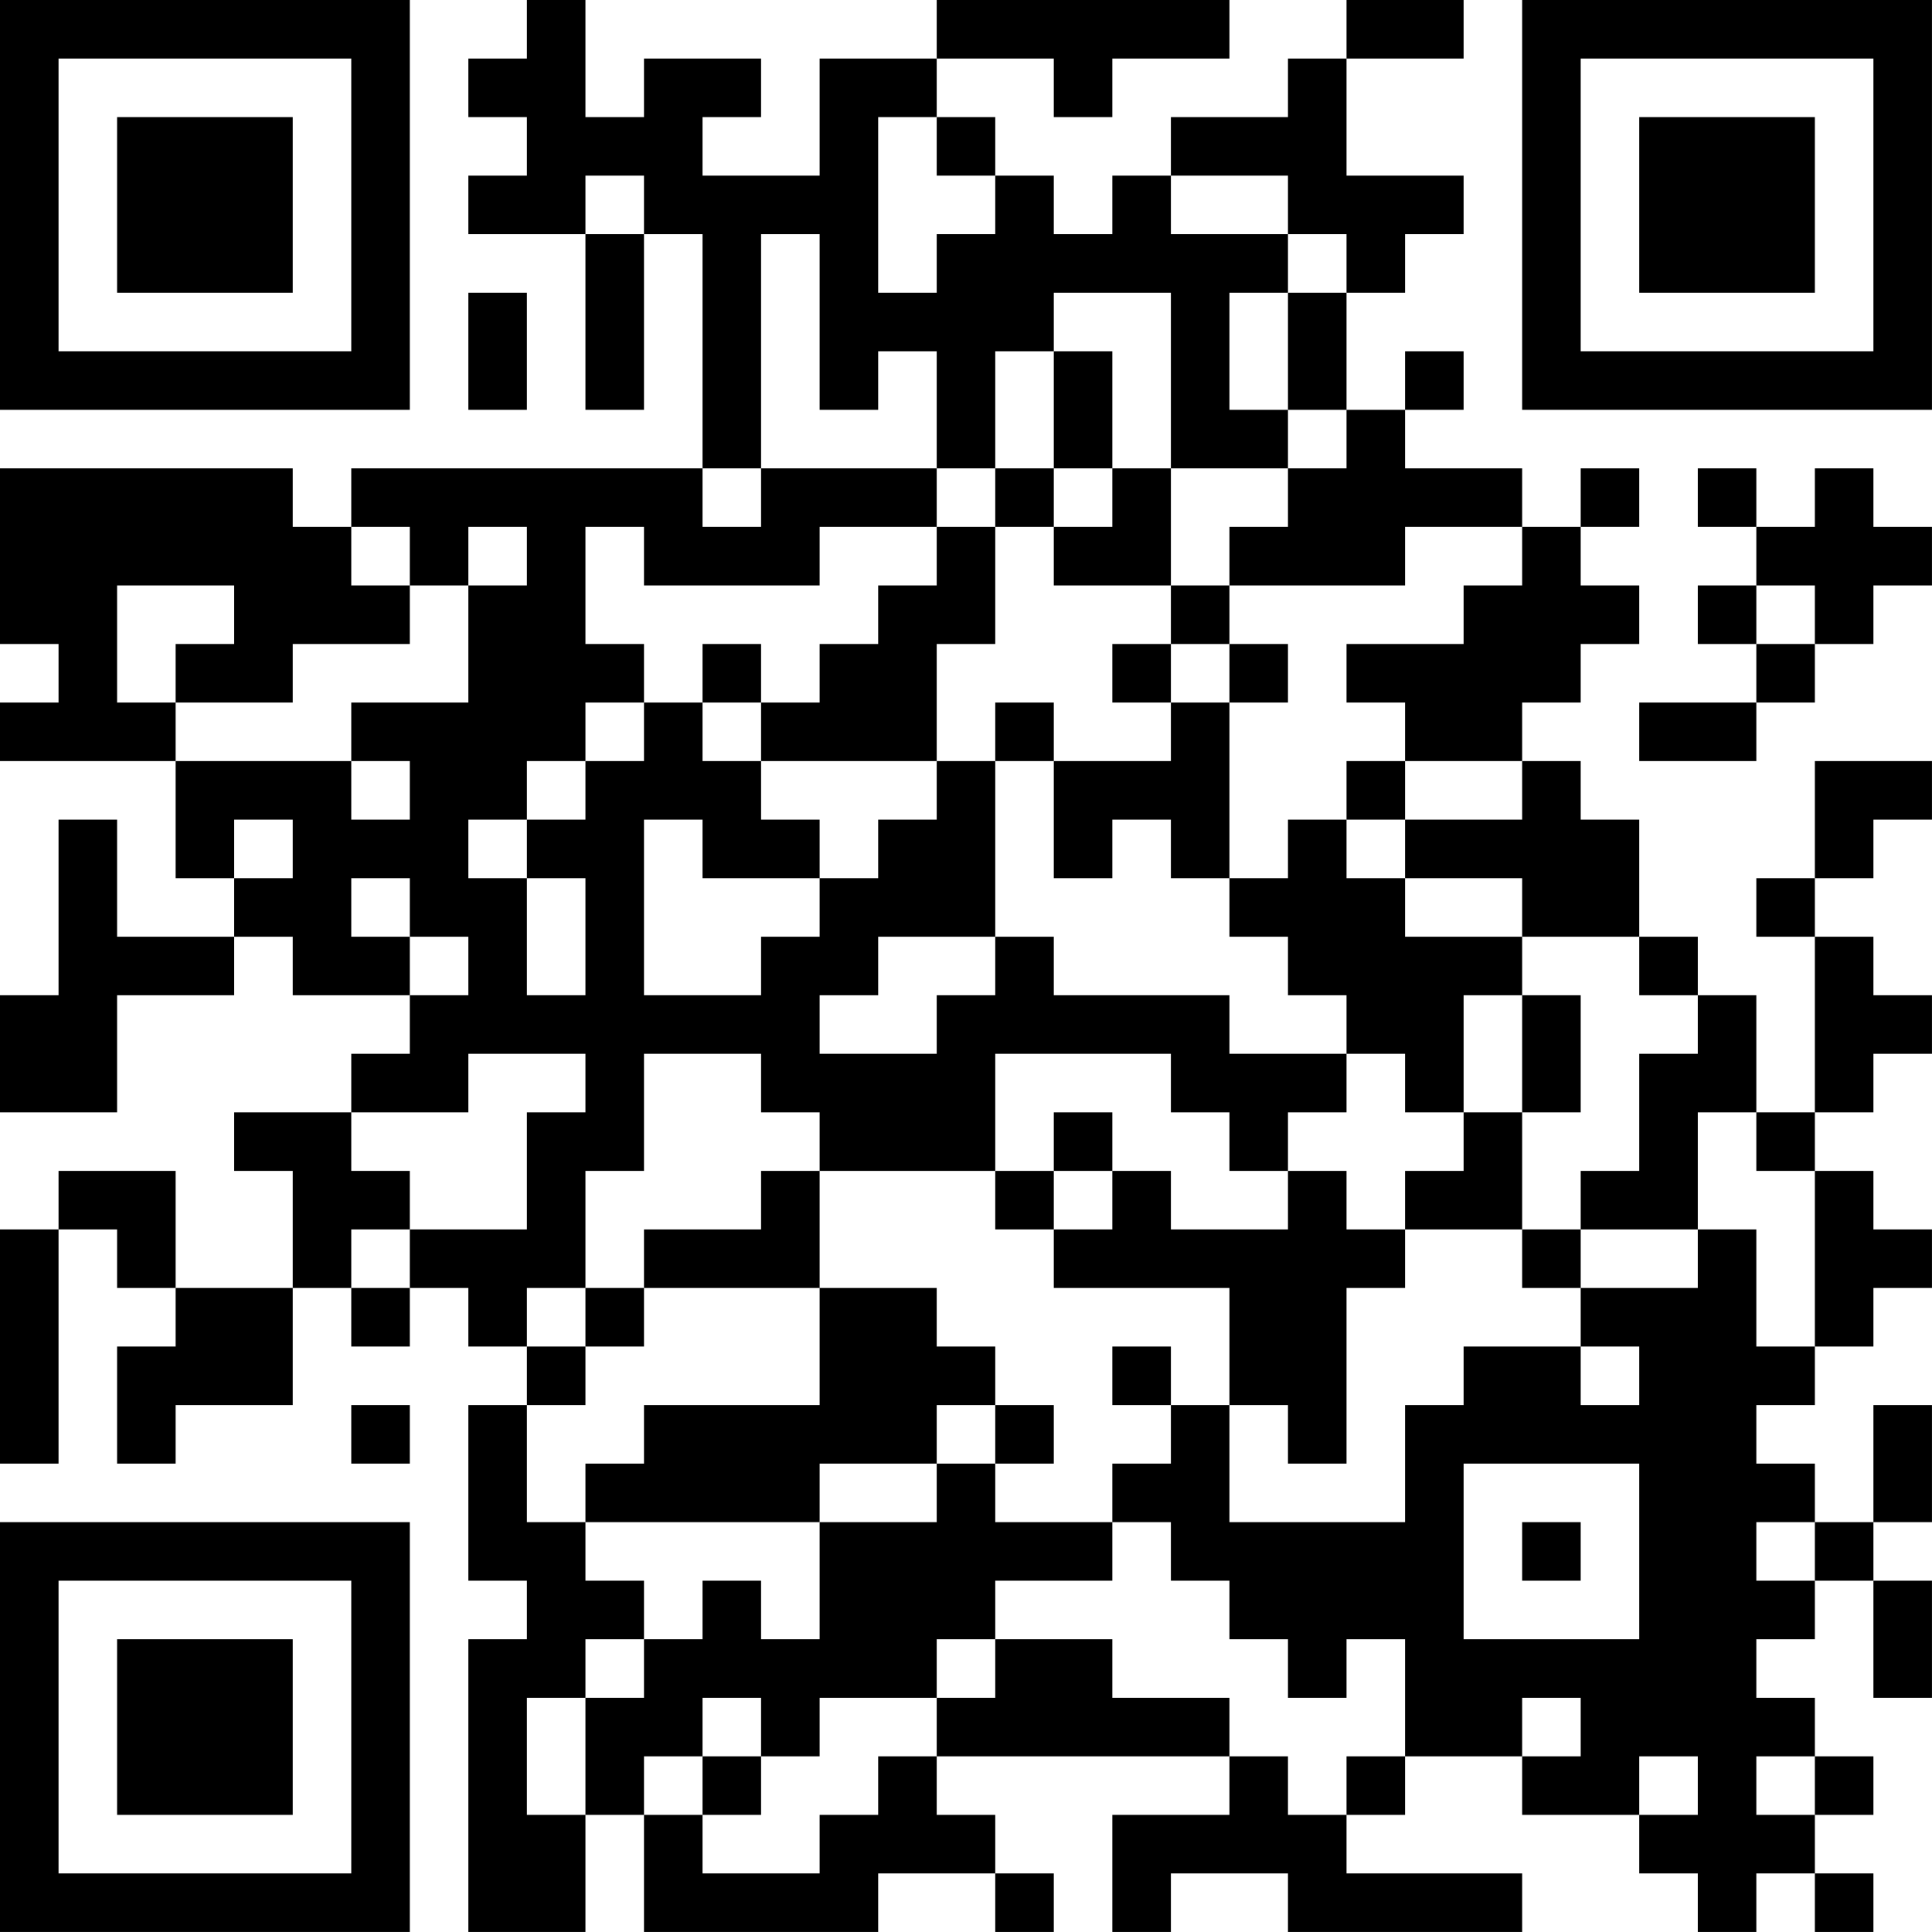 <?xml version="1.0" encoding="UTF-8"?>
<svg xmlns="http://www.w3.org/2000/svg" version="1.1" width="400" height="400" viewBox="0 0 400 400"><rect x="0" y="0" width="400" height="400" fill="#ffffff"/><g transform="scale(12.121)"><g transform="translate(0,0)"><path fill-rule="evenodd" d="M9 0L9 1L8 1L8 2L9 2L9 3L8 3L8 4L10 4L10 7L11 7L11 4L12 4L12 8L6 8L6 9L5 9L5 8L0 8L0 11L1 11L1 12L0 12L0 13L3 13L3 15L4 15L4 16L2 16L2 14L1 14L1 17L0 17L0 19L2 19L2 17L4 17L4 16L5 16L5 17L7 17L7 18L6 18L6 19L4 19L4 20L5 20L5 22L3 22L3 20L1 20L1 21L0 21L0 25L1 25L1 21L2 21L2 22L3 22L3 23L2 23L2 25L3 25L3 24L5 24L5 22L6 22L6 23L7 23L7 22L8 22L8 23L9 23L9 24L8 24L8 27L9 27L9 28L8 28L8 33L10 33L10 31L11 31L11 33L15 33L15 32L17 32L17 33L18 33L18 32L17 32L17 31L16 31L16 30L21 30L21 31L19 31L19 33L20 33L20 32L22 32L22 33L26 33L26 32L23 32L23 31L24 31L24 30L26 30L26 31L28 31L28 32L29 32L29 33L30 33L30 32L31 32L31 33L32 33L32 32L31 32L31 31L32 31L32 30L31 30L31 29L30 29L30 28L31 28L31 27L32 27L32 29L33 29L33 27L32 27L32 26L33 26L33 24L32 24L32 26L31 26L31 25L30 25L30 24L31 24L31 23L32 23L32 22L33 22L33 21L32 21L32 20L31 20L31 19L32 19L32 18L33 18L33 17L32 17L32 16L31 16L31 15L32 15L32 14L33 14L33 13L31 13L31 15L30 15L30 16L31 16L31 19L30 19L30 17L29 17L29 16L28 16L28 14L27 14L27 13L26 13L26 12L27 12L27 11L28 11L28 10L27 10L27 9L28 9L28 8L27 8L27 9L26 9L26 8L24 8L24 7L25 7L25 6L24 6L24 7L23 7L23 5L24 5L24 4L25 4L25 3L23 3L23 1L25 1L25 0L23 0L23 1L22 1L22 2L20 2L20 3L19 3L19 4L18 4L18 3L17 3L17 2L16 2L16 1L18 1L18 2L19 2L19 1L21 1L21 0L16 0L16 1L14 1L14 3L12 3L12 2L13 2L13 1L11 1L11 2L10 2L10 0ZM15 2L15 5L16 5L16 4L17 4L17 3L16 3L16 2ZM10 3L10 4L11 4L11 3ZM20 3L20 4L22 4L22 5L21 5L21 7L22 7L22 8L20 8L20 5L18 5L18 6L17 6L17 8L16 8L16 6L15 6L15 7L14 7L14 4L13 4L13 8L12 8L12 9L13 9L13 8L16 8L16 9L14 9L14 10L11 10L11 9L10 9L10 11L11 11L11 12L10 12L10 13L9 13L9 14L8 14L8 15L9 15L9 17L10 17L10 15L9 15L9 14L10 14L10 13L11 13L11 12L12 12L12 13L13 13L13 14L14 14L14 15L12 15L12 14L11 14L11 17L13 17L13 16L14 16L14 15L15 15L15 14L16 14L16 13L17 13L17 16L15 16L15 17L14 17L14 18L16 18L16 17L17 17L17 16L18 16L18 17L21 17L21 18L23 18L23 19L22 19L22 20L21 20L21 19L20 19L20 18L17 18L17 20L14 20L14 19L13 19L13 18L11 18L11 20L10 20L10 22L9 22L9 23L10 23L10 24L9 24L9 26L10 26L10 27L11 27L11 28L10 28L10 29L9 29L9 31L10 31L10 29L11 29L11 28L12 28L12 27L13 27L13 28L14 28L14 26L16 26L16 25L17 25L17 26L19 26L19 27L17 27L17 28L16 28L16 29L14 29L14 30L13 30L13 29L12 29L12 30L11 30L11 31L12 31L12 32L14 32L14 31L15 31L15 30L16 30L16 29L17 29L17 28L19 28L19 29L21 29L21 30L22 30L22 31L23 31L23 30L24 30L24 28L23 28L23 29L22 29L22 28L21 28L21 27L20 27L20 26L19 26L19 25L20 25L20 24L21 24L21 26L24 26L24 24L25 24L25 23L27 23L27 24L28 24L28 23L27 23L27 22L29 22L29 21L30 21L30 23L31 23L31 20L30 20L30 19L29 19L29 21L27 21L27 20L28 20L28 18L29 18L29 17L28 17L28 16L26 16L26 15L24 15L24 14L26 14L26 13L24 13L24 12L23 12L23 11L25 11L25 10L26 10L26 9L24 9L24 10L21 10L21 9L22 9L22 8L23 8L23 7L22 7L22 5L23 5L23 4L22 4L22 3ZM8 5L8 7L9 7L9 5ZM18 6L18 8L17 8L17 9L16 9L16 10L15 10L15 11L14 11L14 12L13 12L13 11L12 11L12 12L13 12L13 13L16 13L16 11L17 11L17 9L18 9L18 10L20 10L20 11L19 11L19 12L20 12L20 13L18 13L18 12L17 12L17 13L18 13L18 15L19 15L19 14L20 14L20 15L21 15L21 16L22 16L22 17L23 17L23 18L24 18L24 19L25 19L25 20L24 20L24 21L23 21L23 20L22 20L22 21L20 21L20 20L19 20L19 19L18 19L18 20L17 20L17 21L18 21L18 22L21 22L21 24L22 24L22 25L23 25L23 22L24 22L24 21L26 21L26 22L27 22L27 21L26 21L26 19L27 19L27 17L26 17L26 16L24 16L24 15L23 15L23 14L24 14L24 13L23 13L23 14L22 14L22 15L21 15L21 12L22 12L22 11L21 11L21 10L20 10L20 8L19 8L19 6ZM18 8L18 9L19 9L19 8ZM29 8L29 9L30 9L30 10L29 10L29 11L30 11L30 12L28 12L28 13L30 13L30 12L31 12L31 11L32 11L32 10L33 10L33 9L32 9L32 8L31 8L31 9L30 9L30 8ZM6 9L6 10L7 10L7 11L5 11L5 12L3 12L3 11L4 11L4 10L2 10L2 12L3 12L3 13L6 13L6 14L7 14L7 13L6 13L6 12L8 12L8 10L9 10L9 9L8 9L8 10L7 10L7 9ZM30 10L30 11L31 11L31 10ZM20 11L20 12L21 12L21 11ZM4 14L4 15L5 15L5 14ZM6 15L6 16L7 16L7 17L8 17L8 16L7 16L7 15ZM25 17L25 19L26 19L26 17ZM8 18L8 19L6 19L6 20L7 20L7 21L6 21L6 22L7 22L7 21L9 21L9 19L10 19L10 18ZM13 20L13 21L11 21L11 22L10 22L10 23L11 23L11 22L14 22L14 24L11 24L11 25L10 25L10 26L14 26L14 25L16 25L16 24L17 24L17 25L18 25L18 24L17 24L17 23L16 23L16 22L14 22L14 20ZM18 20L18 21L19 21L19 20ZM19 23L19 24L20 24L20 23ZM6 24L6 25L7 25L7 24ZM25 25L25 28L28 28L28 25ZM26 26L26 27L27 27L27 26ZM30 26L30 27L31 27L31 26ZM26 29L26 30L27 30L27 29ZM12 30L12 31L13 31L13 30ZM28 30L28 31L29 31L29 30ZM30 30L30 31L31 31L31 30ZM0 0L0 7L7 7L7 0ZM1 1L1 6L6 6L6 1ZM2 2L2 5L5 5L5 2ZM26 0L26 7L33 7L33 0ZM27 1L27 6L32 6L32 1ZM28 2L28 5L31 5L31 2ZM0 26L0 33L7 33L7 26ZM1 27L1 32L6 32L6 27ZM2 28L2 31L5 31L5 28Z" fill="#000000"/></g></g></svg>

